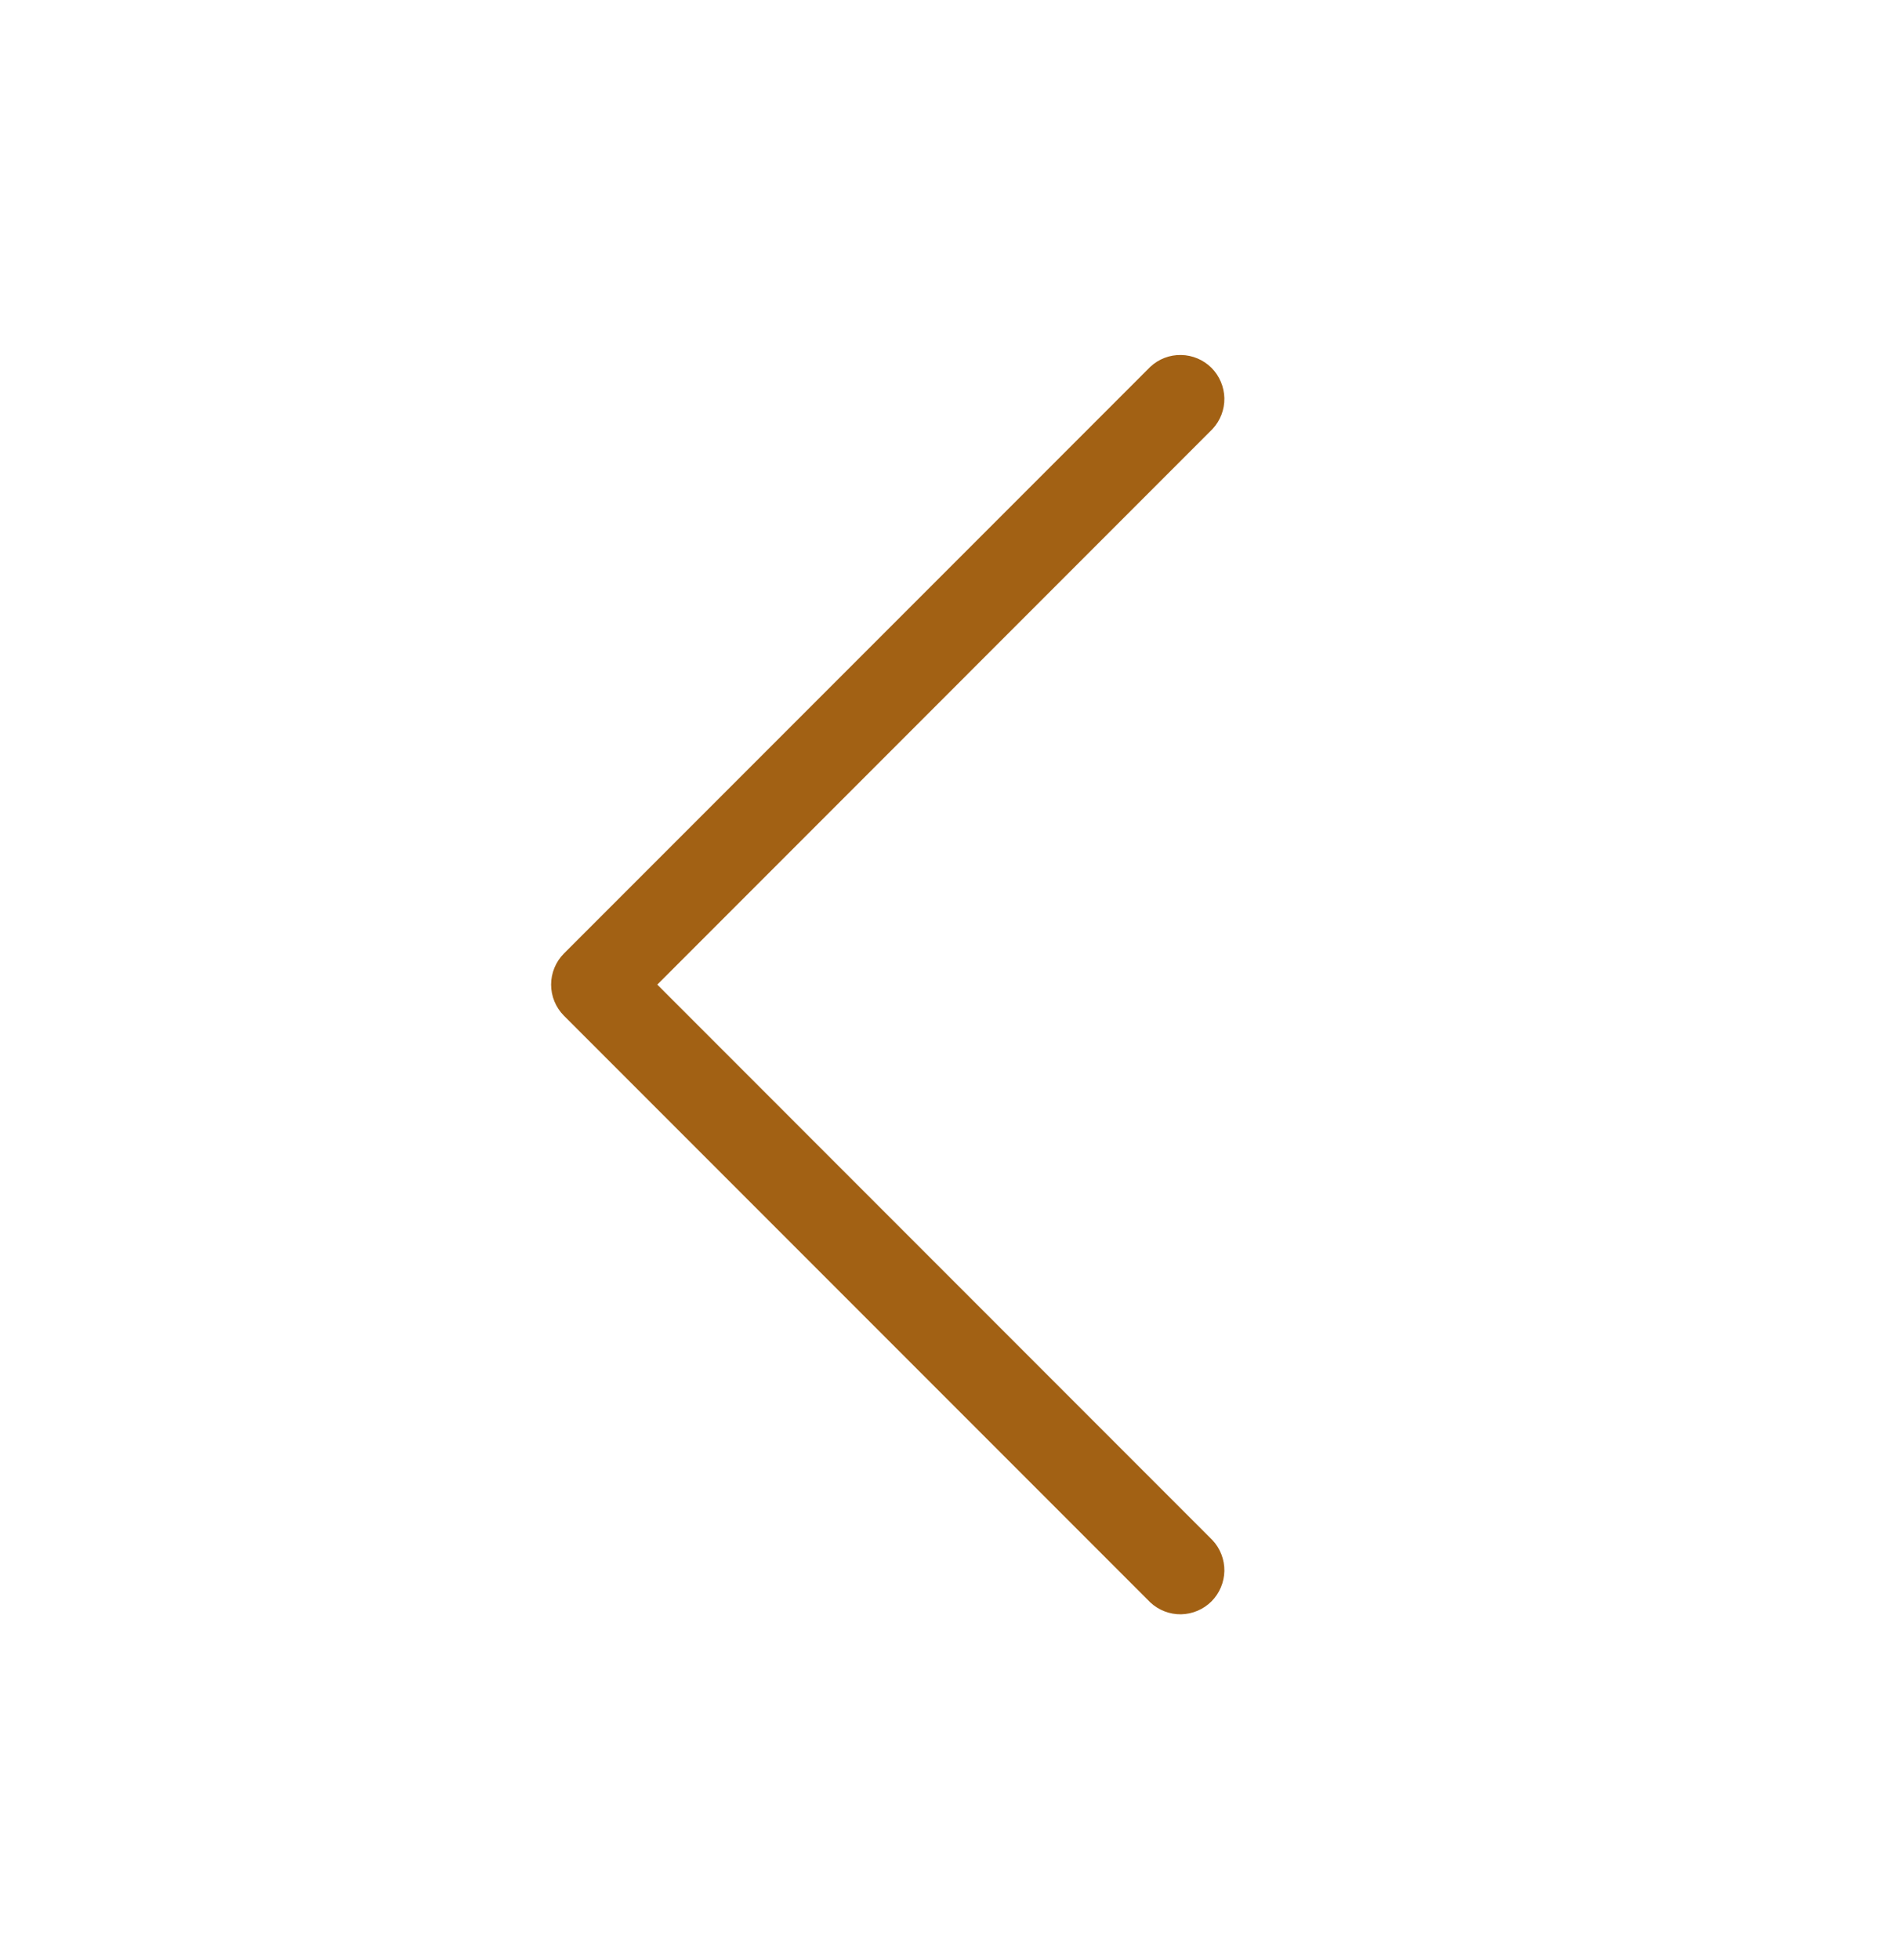<svg xmlns="http://www.w3.org/2000/svg" fill="none" viewBox="0 0 30 31" height="31" width="30">
<path fill="#A26114" d="M8.923 15.079L18.202 5.8C18.334 5.677 18.509 5.61 18.689 5.614C18.869 5.617 19.041 5.69 19.169 5.817C19.296 5.945 19.369 6.117 19.373 6.297C19.376 6.477 19.309 6.652 19.186 6.784L10.4 15.571L19.186 24.358C19.309 24.49 19.376 24.665 19.373 24.845C19.369 25.025 19.296 25.197 19.169 25.325C19.041 25.452 18.869 25.525 18.689 25.529C18.509 25.532 18.334 25.465 18.202 25.342L8.923 16.063C8.793 15.932 8.72 15.755 8.72 15.571C8.72 15.387 8.793 15.21 8.923 15.079Z"></path>
</svg>
